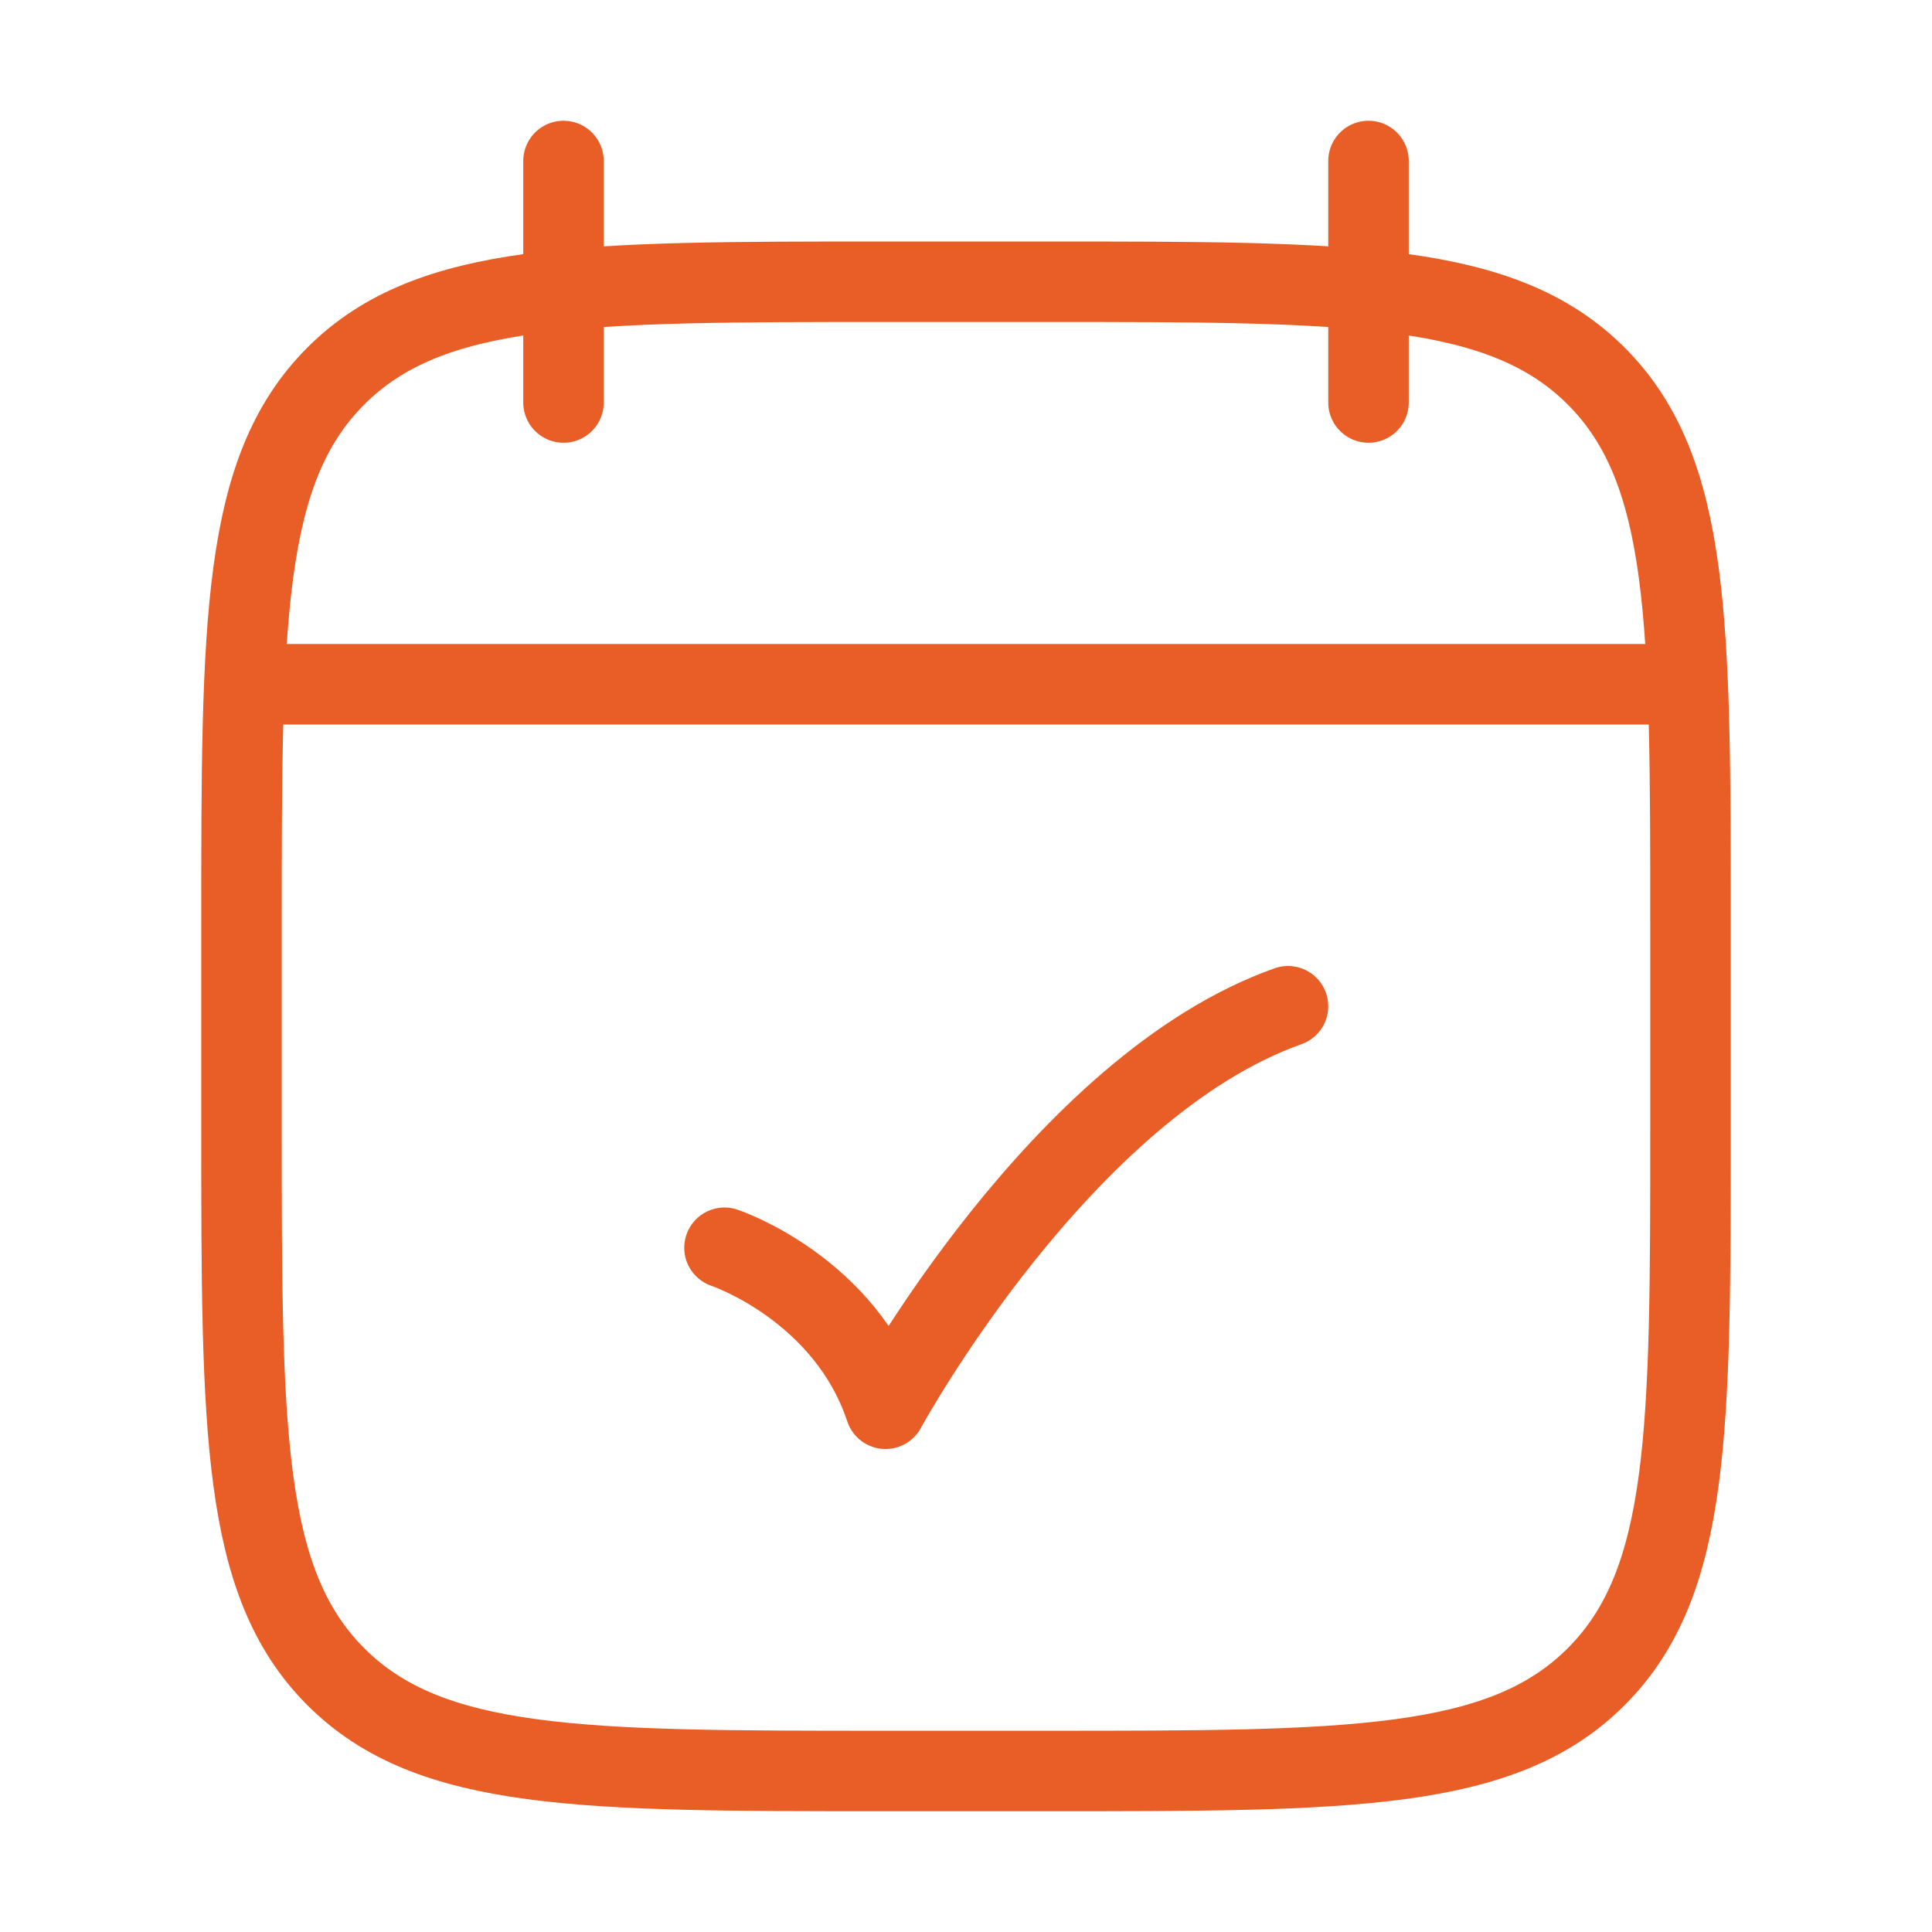<svg width="48" height="48" viewBox="0 0 48 48" fill="none" xmlns="http://www.w3.org/2000/svg">
<path d="M34 4V10M14 4V10" stroke="#E85E26" stroke-width="2" stroke-linecap="round" stroke-linejoin="round"/>
<path d="M26 7H22C14.457 7 10.686 7 8.343 9.343C6 11.686 6 15.457 6 23V28C6 35.542 6 39.314 8.343 41.657C10.686 44 14.457 44 22 44H26C33.542 44 37.314 44 39.657 41.657C42 39.314 42 35.542 42 28V23C42 15.457 42 11.686 39.657 9.343C37.314 7 33.542 7 26 7Z" stroke="#E85E26" stroke-width="2" stroke-linecap="round" stroke-linejoin="round"/>
<path d="M7 17H41" stroke="#E85E26" stroke-width="2" stroke-linecap="round" stroke-linejoin="round"/>
<path d="M18 31C18 31 21 32 22 35C22 35 26.353 27 32 25" stroke="#E85E26" stroke-width="2" stroke-linecap="round" stroke-linejoin="round"/>
</svg>
